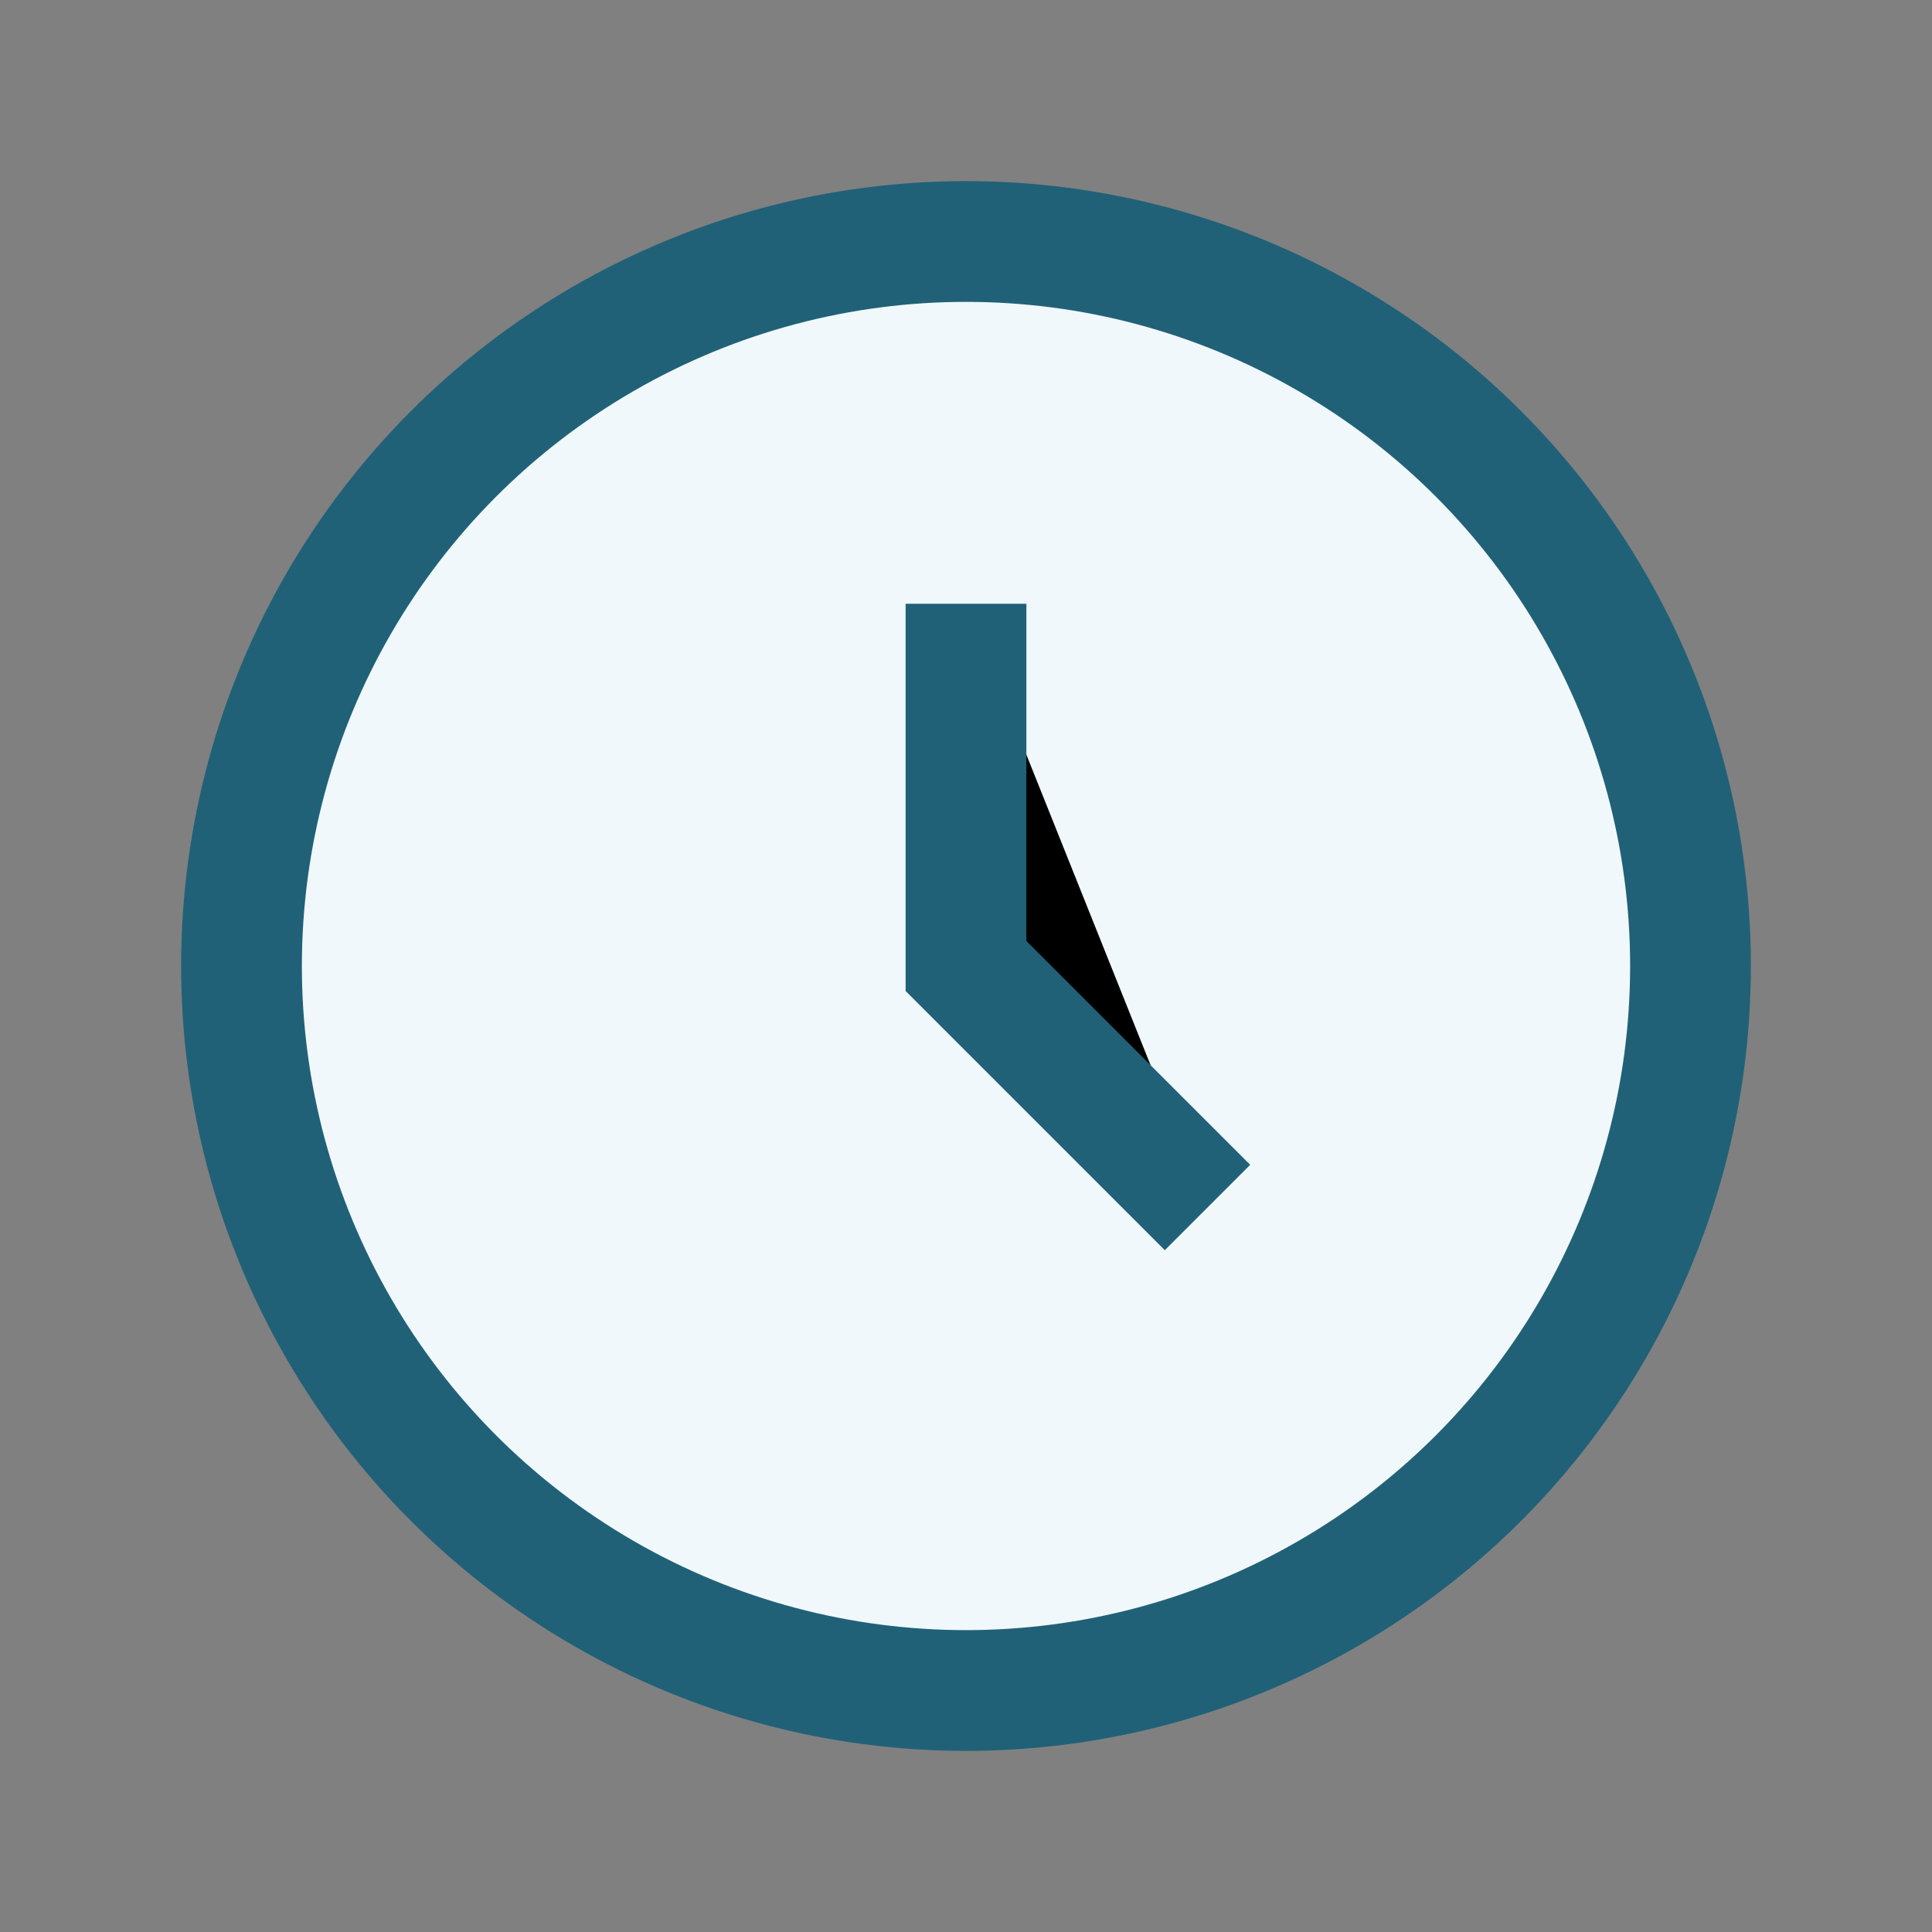 <?xml version="1.0" encoding="UTF-8"?>
<svg xmlns="http://www.w3.org/2000/svg" width="32" height="32" viewBox="0 0 32 32"><rect x="0" y="0" width="32" height="32" fill="#808080" stroke="none"/><circle cx="16" cy="16" r="12" fill="#F0F8FB" stroke="#206178" stroke-width="2"/><path d="M16 10v6l4 4" stroke="#206178" stroke-width="2"/></svg>